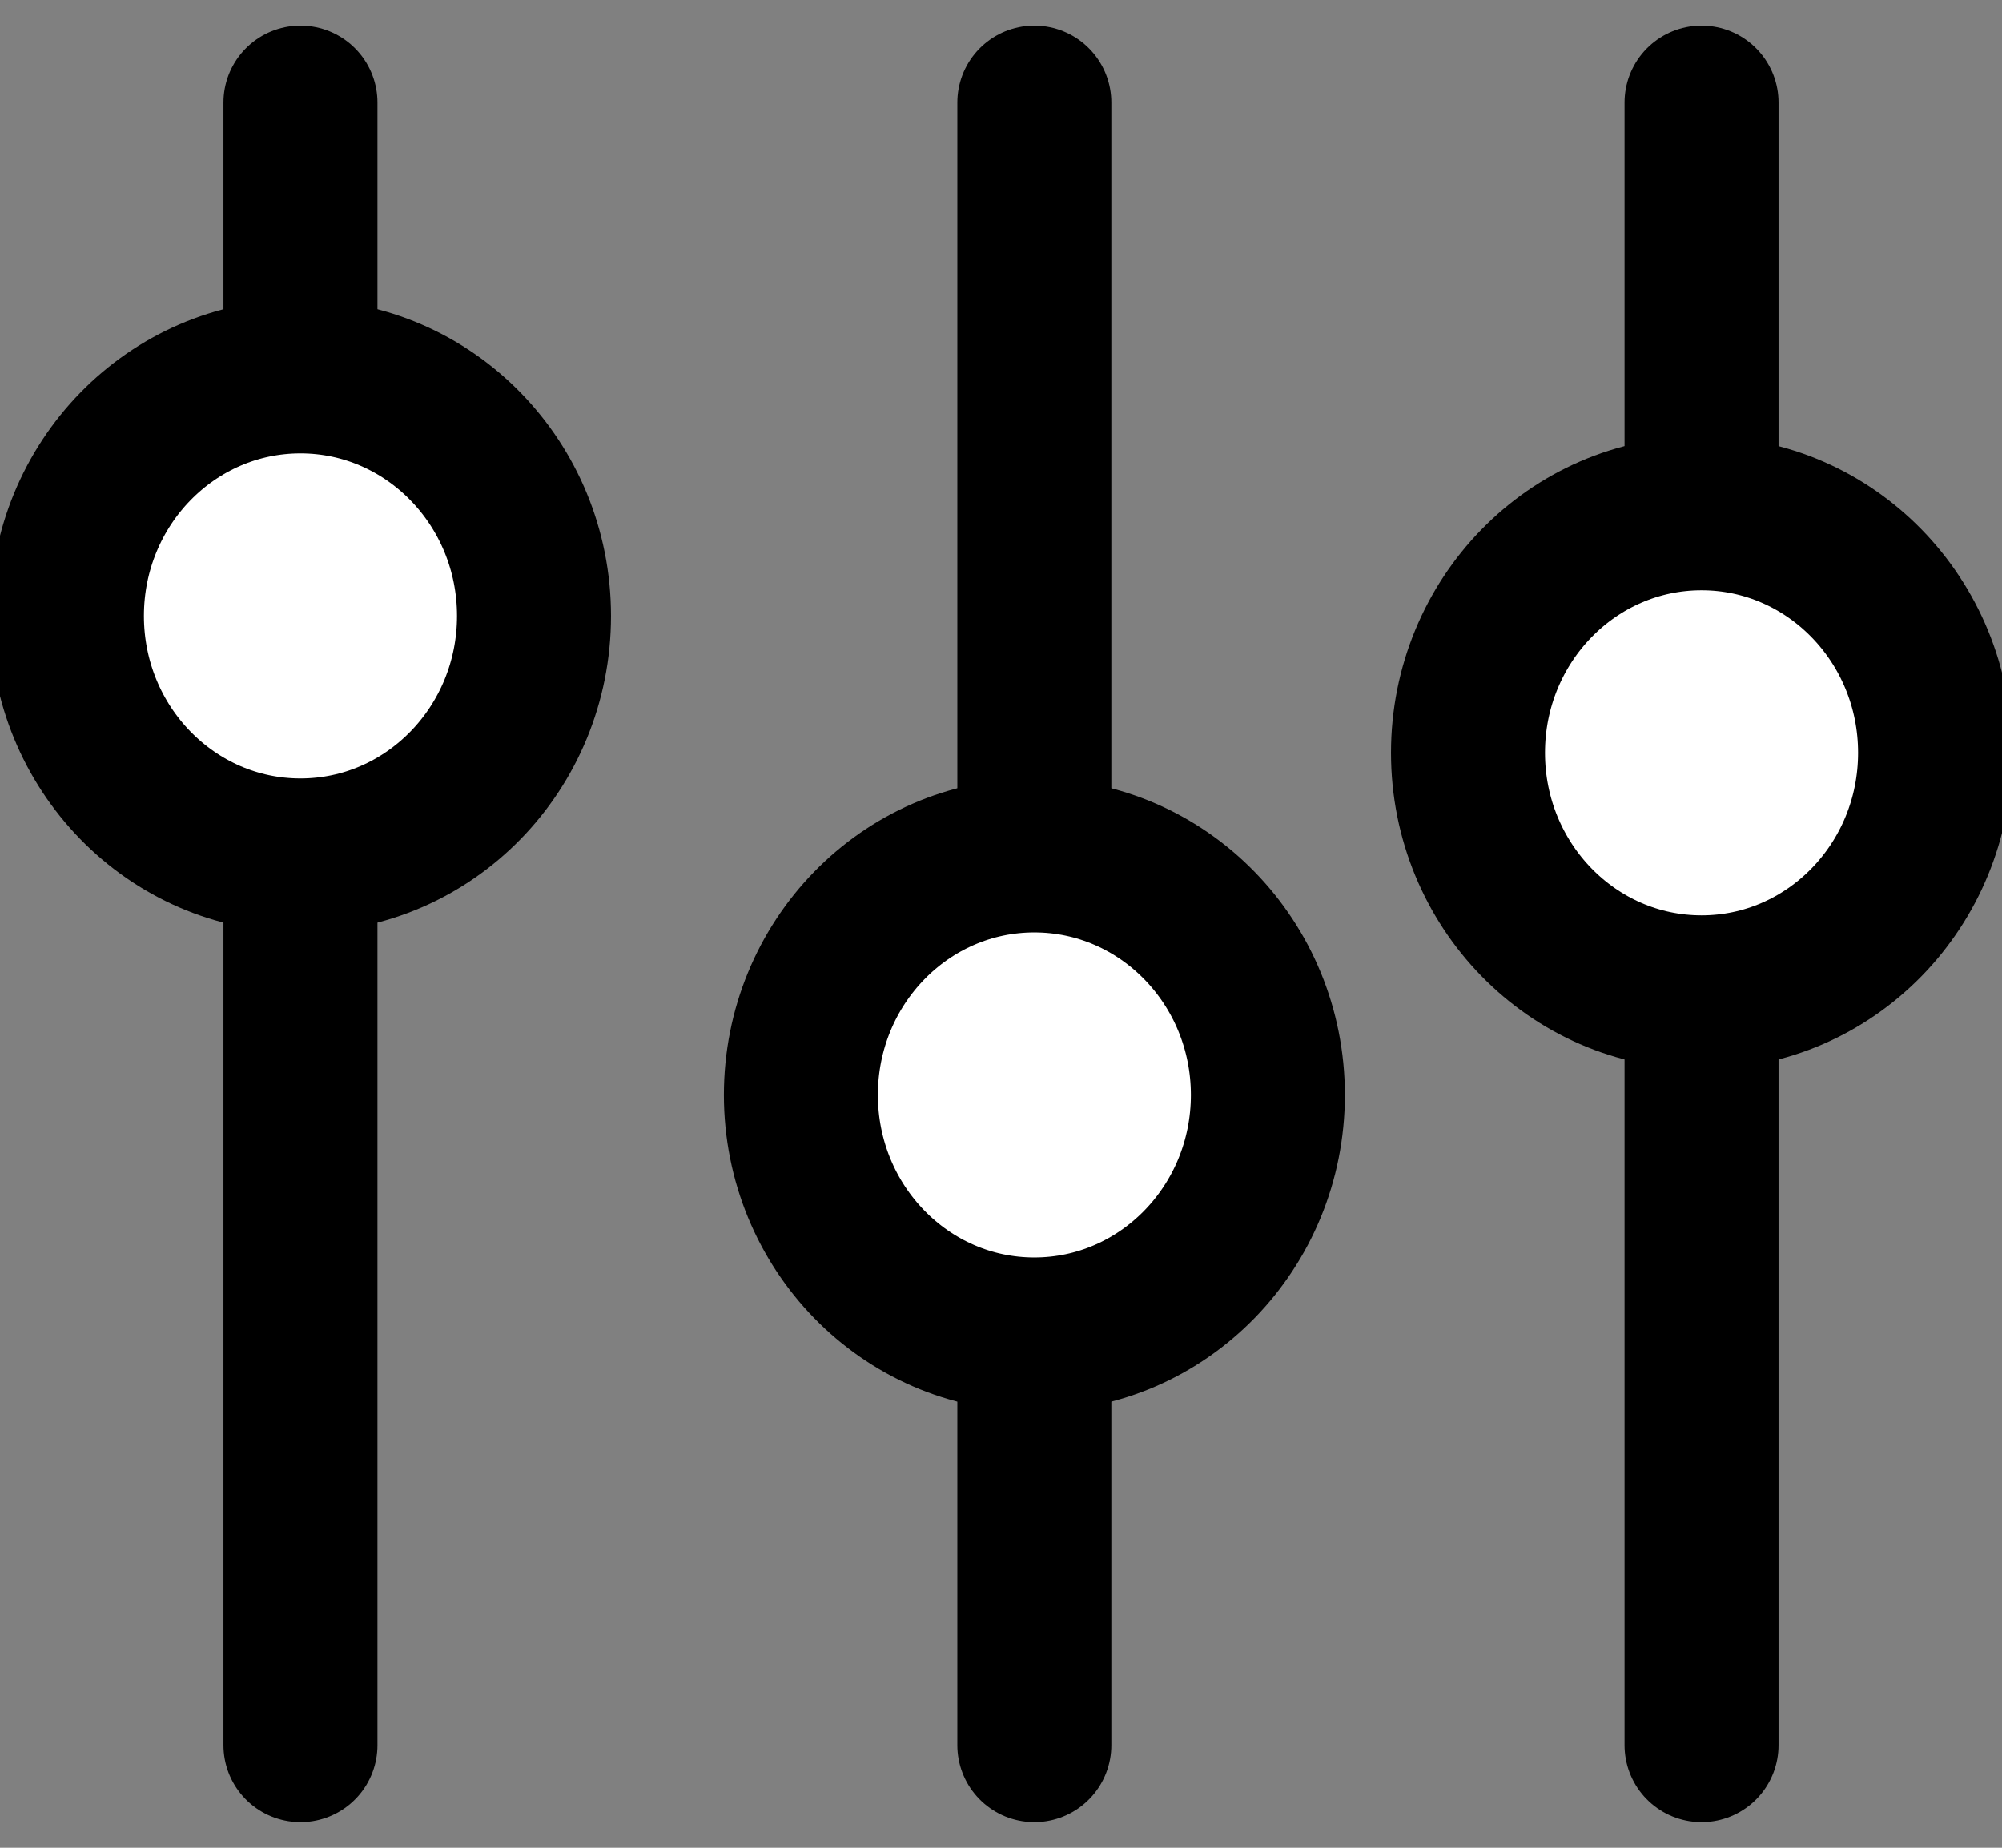 <svg width="26" height="24" viewBox="0 0 26 24" fill="none" xmlns="http://www.w3.org/2000/svg">
<rect x="0" y="0" width="26" height="24" fill="#808080" stroke="none"/>
<g clip-path="url(#clip0_215_12241)">
<path d="M3.902 22.667V1.333" stroke="black" stroke-width="2" stroke-miterlimit="10" stroke-linecap="round"/>
<path d="M3.902 11.111C5.577 11.111 6.935 9.718 6.935 8C6.935 6.282 5.577 4.889 3.902 4.889C2.227 4.889 0.869 6.282 0.869 8C0.869 9.718 2.227 11.111 3.902 11.111Z" fill="white" stroke="black" stroke-width="2" stroke-miterlimit="10" stroke-linecap="round"/>
<path d="M13.433 22.667V1.333" stroke="black" stroke-width="2" stroke-miterlimit="10" stroke-linecap="round"/>
<path d="M13.433 17.333C15.108 17.333 16.466 15.94 16.466 14.222C16.466 12.504 15.108 11.111 13.433 11.111C11.758 11.111 10.401 12.504 10.401 14.222C10.401 15.94 11.758 17.333 13.433 17.333Z" fill="white" stroke="black" stroke-width="2" stroke-miterlimit="10" stroke-linecap="round"/>
<path d="M22.098 22.667V1.333" stroke="black" stroke-width="2" stroke-miterlimit="10" stroke-linecap="round"/>
<path d="M22.098 12.889C23.773 12.889 25.131 11.496 25.131 9.778C25.131 8.06 23.773 6.667 22.098 6.667C20.423 6.667 19.065 8.06 19.065 9.778C19.065 11.496 20.423 12.889 22.098 12.889Z" fill="white" stroke="black" stroke-width="2" stroke-miterlimit="10" stroke-linecap="round"/>
</g>
<defs>
<clipPath id="clip0_215_12241">
<rect width="26" height="24" fill="white"/>
</clipPath>
</defs>
</svg>
